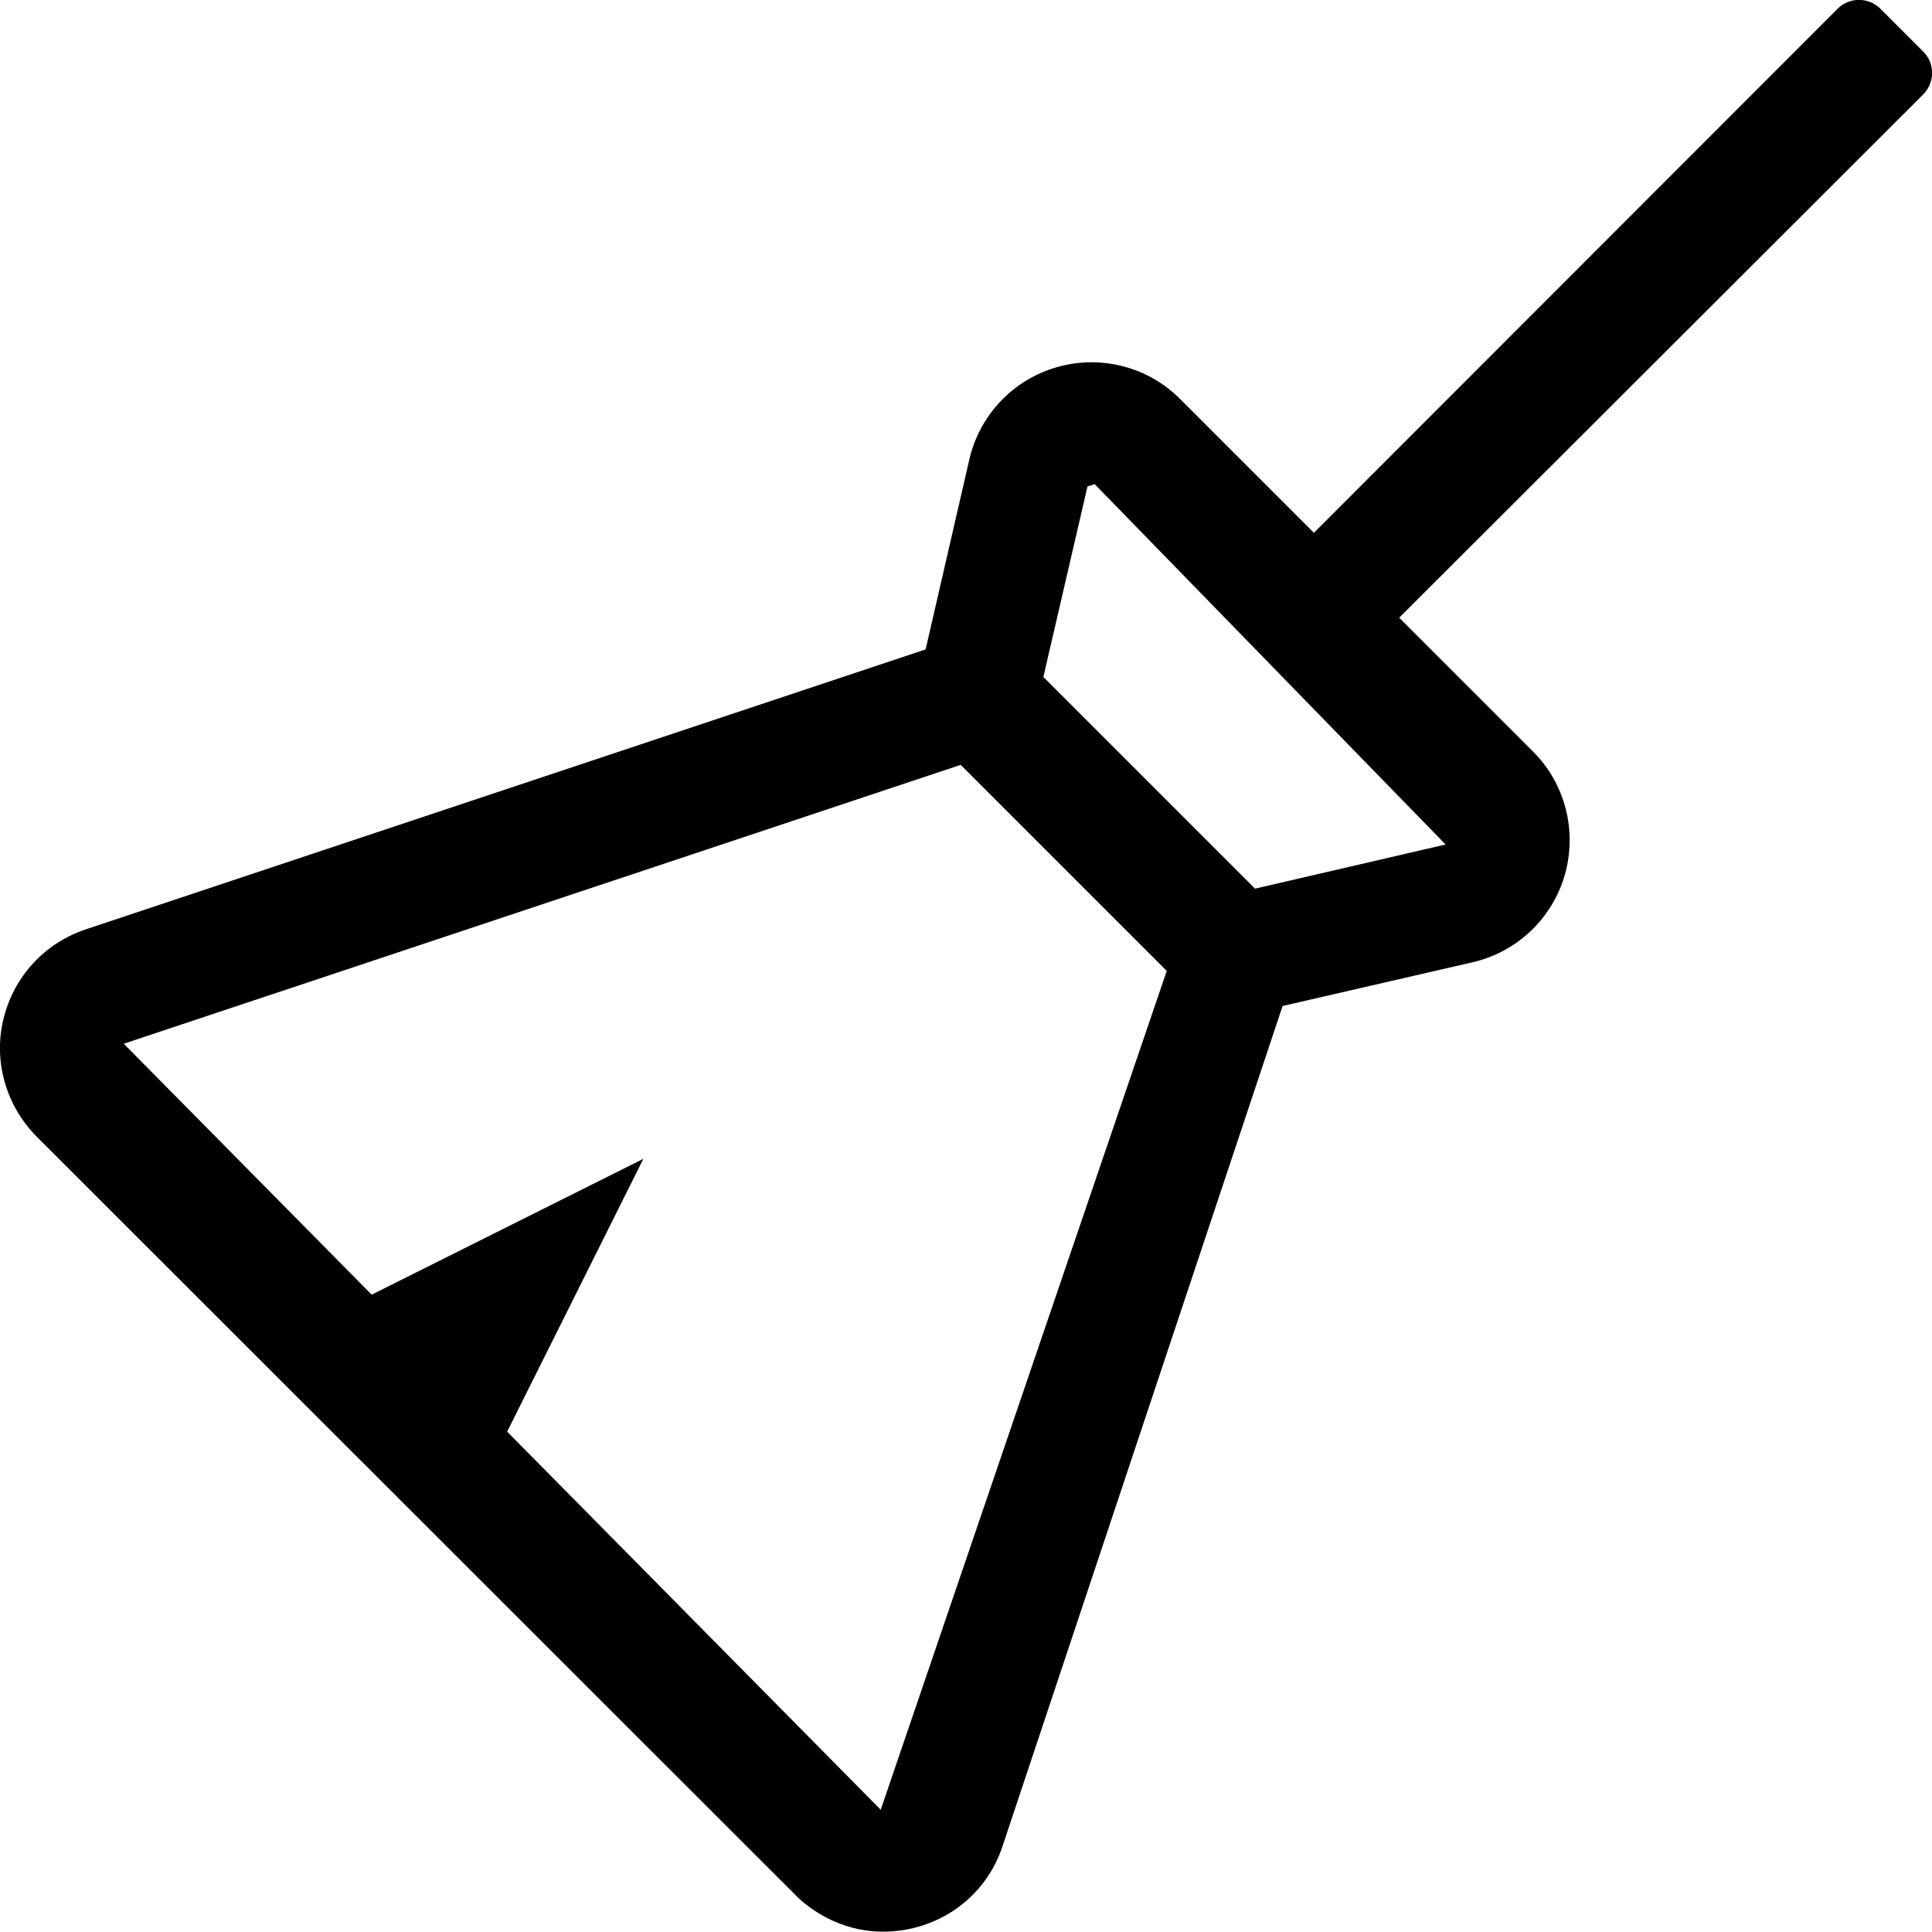 <svg xmlns="http://www.w3.org/2000/svg" viewBox="0 0 512 512"><path d="M509.7 13.7L498.3 2.3c-3.1-3.1-8.2-3.1-11.3 0L348.2 141.2l-35.5-35.5c-8.6-8.6-21.1-11.7-32.6-8.4-11.6 3.3-20.5 12.7-23.2 24.4l-11.6 50.4-222.6 74.2C11.7 250 3.6 258.9.9 270.1c-2.7 11.2.7 22.9 8.8 31.1l201.1 201c.3.3 12.1 13.2 31.1 8.8 11.3-2.7 20.2-10.8 23.8-21.8l74.2-222.6 50.4-11.6c11.7-2.7 21.1-11.6 24.4-23.2 3.3-11.6.1-24.1-8.4-32.6l-35.5-35.5L509.7 25c3.1-3.2 3.1-8.2 0-11.3zM233.4 479.6l-99-100.2 36.1-72.3-72 36-65.7-66.5 221.8-73.9 54.6 54.6-75.8 222.3zm149.7-255.8l-50.5 11.7-56.1-56.1 11.7-50.5 1.9-.6 93 95.5z"/></svg>
<!--
Font Awesome Pro 5.1.1 by @fontawesome - https://fontawesome.com
License - https://fontawesome.com/license (Commercial License)
-->